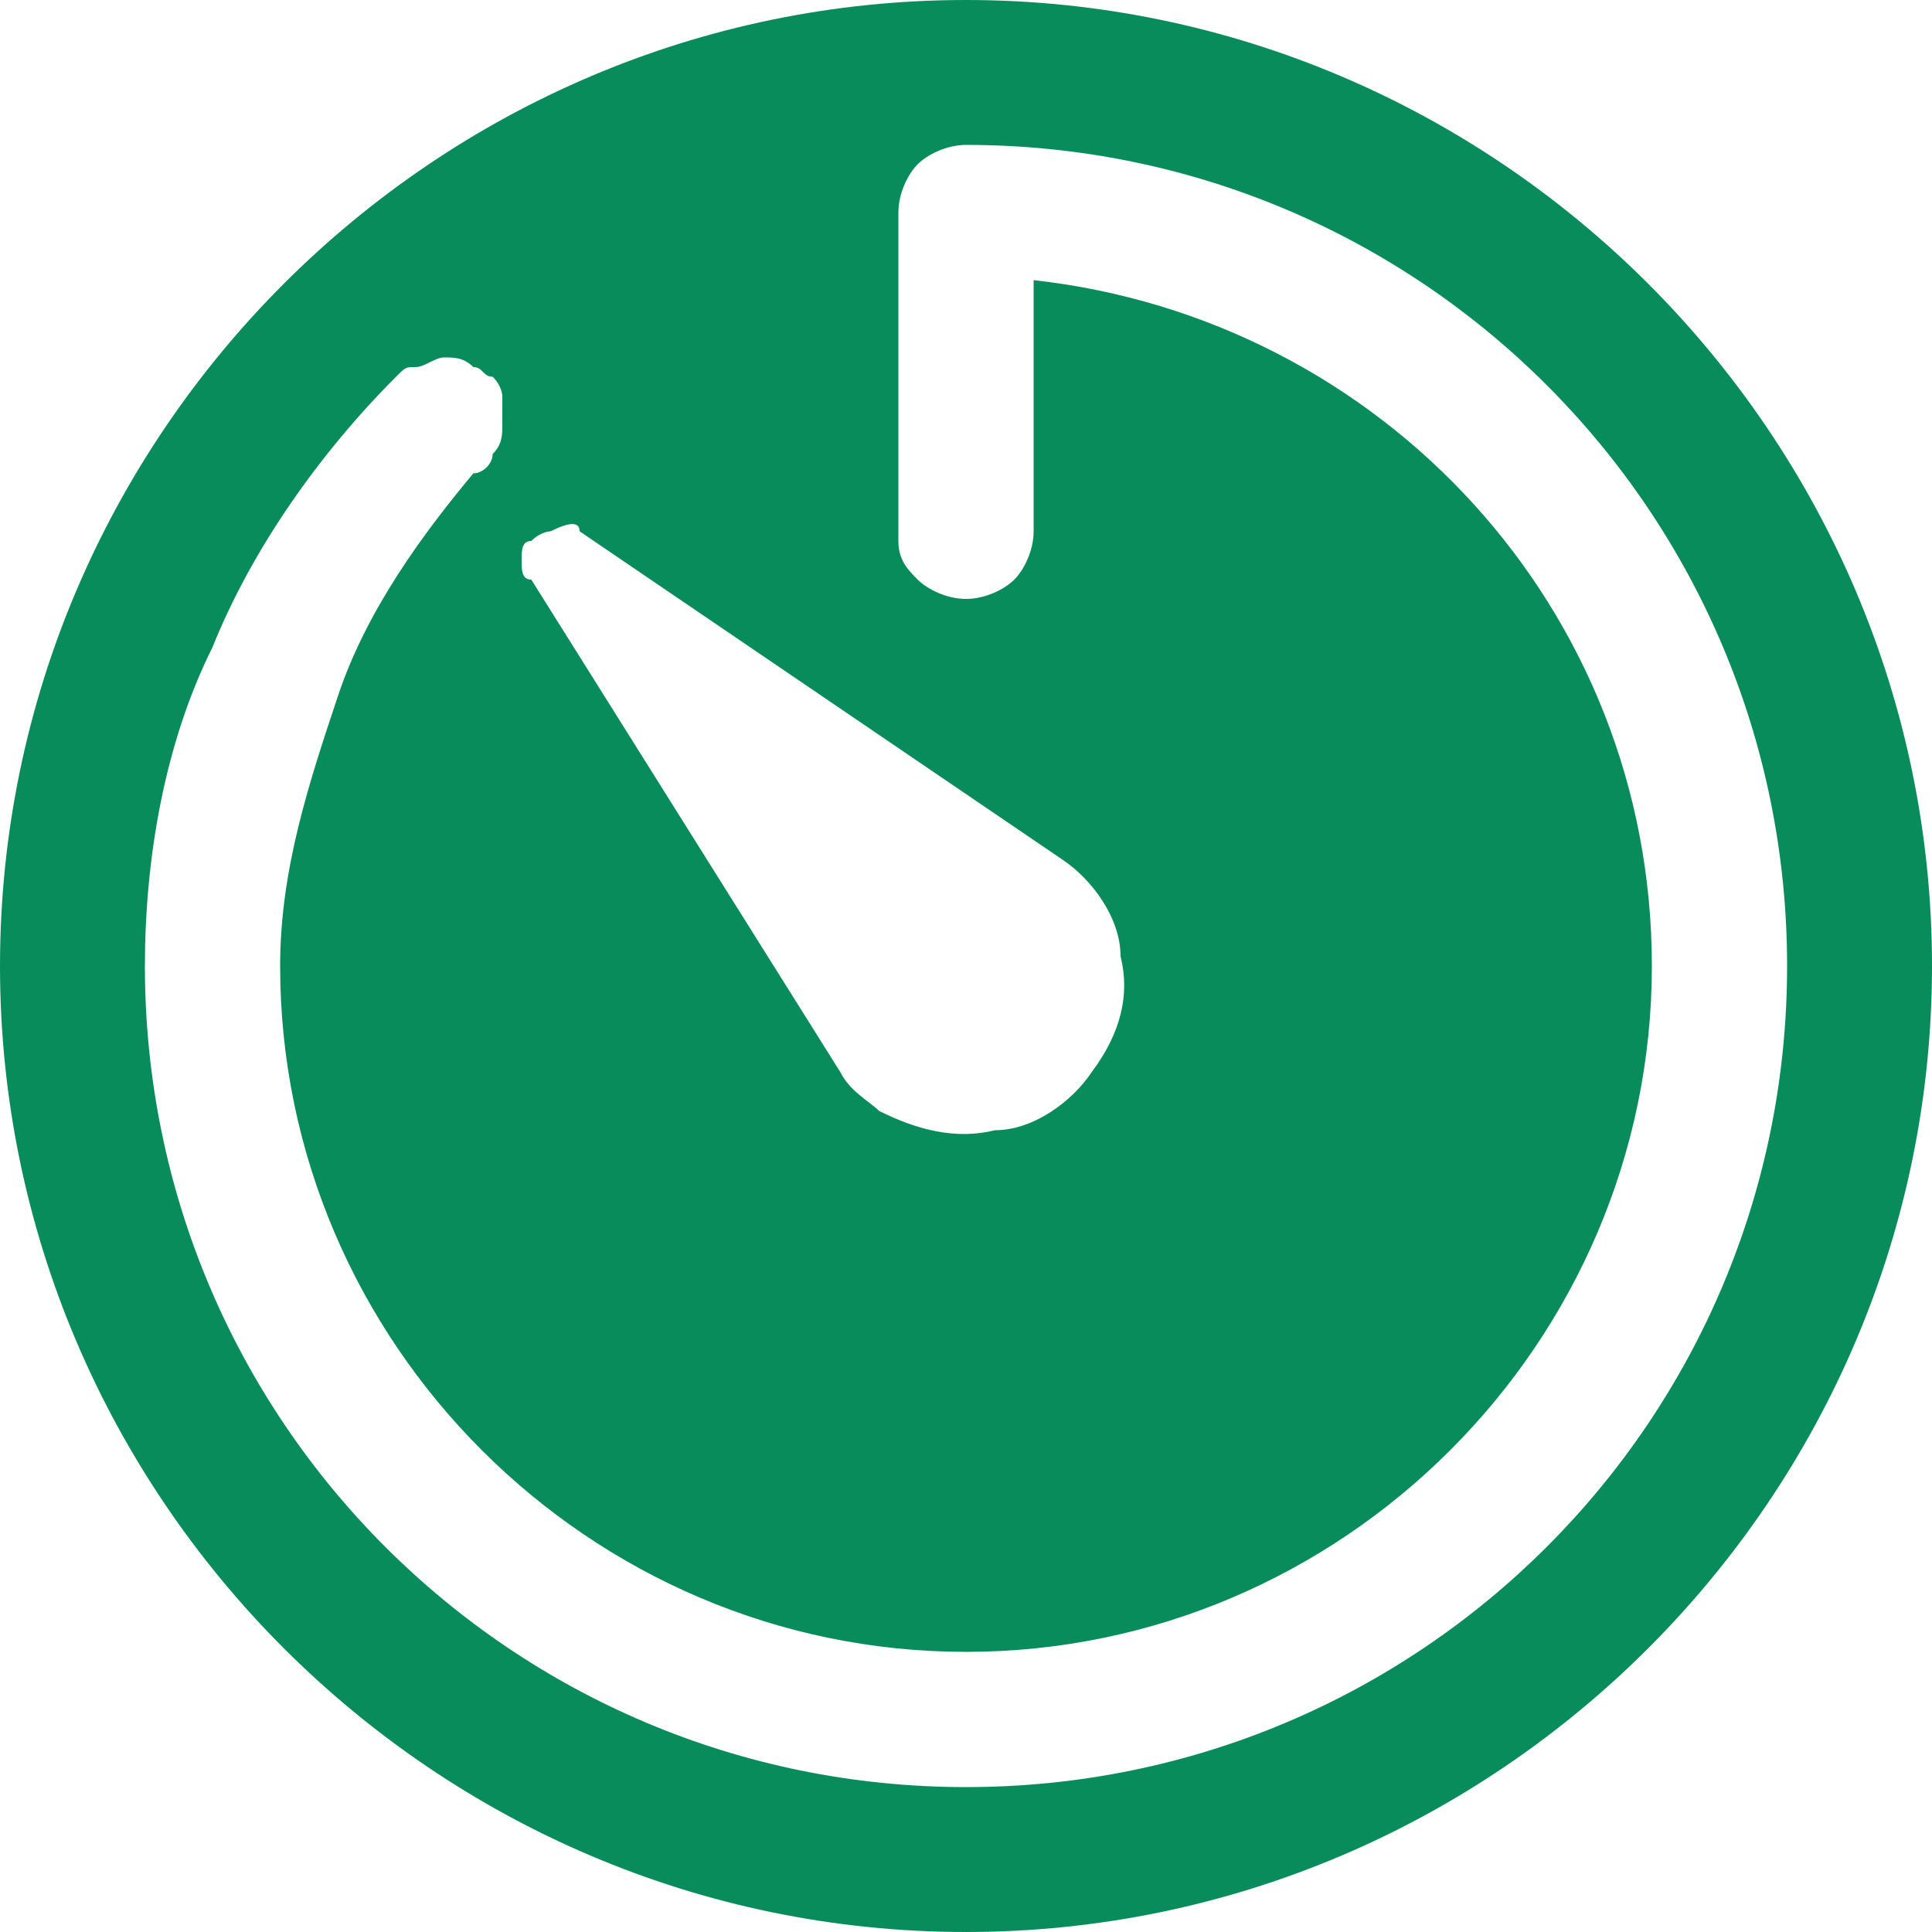 <svg version="1.1" id="Laag_1" xmlns="http://www.w3.org/2000/svg" xmlns:xlink="http://www.w3.org/1999/xlink" x="0px" y="0px" viewBox="0 0 20 20" style="enable-background:new 0 0 20 20;" xml:space="preserve" width="512"  height="512" >
<style type="text/css">
	* {fill:#088c5c;} rect, circle, ellipse, line, polyline, polygon {fill:#05F29B;}
</style>
<path class="st0" d="M10,0C4.5,0,0,4.5,0,10c0,5.5,4.5,10,10,10c5.5,0,10-4.5,10-10C20,4.5,15.5,0,10,0z M6,5.5l5,3.4  c0.3,0.2,0.6,0.6,0.6,1c0.1,0.4,0,0.8-0.3,1.2c-0.2,0.3-0.6,0.6-1,0.6c-0.4,0.1-0.8,0-1.2-0.2c-0.1-0.1-0.3-0.2-0.4-0.4L5.5,6  C5.4,6,5.4,5.9,5.4,5.8c0-0.1,0-0.2,0.1-0.2c0.1-0.1,0.2-0.1,0.2-0.1C5.9,5.4,6,5.4,6,5.5L6,5.5z M10,18.5c-4.7,0-8.5-3.8-8.5-8.5  c0-1.1,0.2-2.3,0.7-3.3c0.4-1,1.1-2,1.9-2.8c0.1-0.1,0.1-0.1,0.2-0.1c0.1,0,0.2-0.1,0.3-0.1c0.1,0,0.2,0,0.3,0.1  C5,3.8,5,3.9,5.1,3.9C5.2,4,5.2,4.1,5.2,4.1c0,0.1,0,0.2,0,0.3s0,0.2-0.1,0.3c0,0.1-0.1,0.2-0.2,0.2C4.4,5.5,3.8,6.3,3.5,7.2  S2.9,9,2.9,10c0,3.9,3.2,7.1,7.1,7.1c3.9,0,7.1-3.2,7.1-7.1c0-3.7-2.8-6.7-6.4-7.1v2.6c0,0.2-0.1,0.4-0.2,0.5  c-0.1,0.1-0.3,0.2-0.5,0.2c-0.2,0-0.4-0.1-0.5-0.2C9.4,5.9,9.3,5.8,9.3,5.6V2.2c0-0.2,0.1-0.4,0.2-0.5C9.6,1.6,9.8,1.5,10,1.5  c4.7,0,8.5,3.8,8.5,8.5C18.5,14.7,14.7,18.5,10,18.5z"/>
</svg>